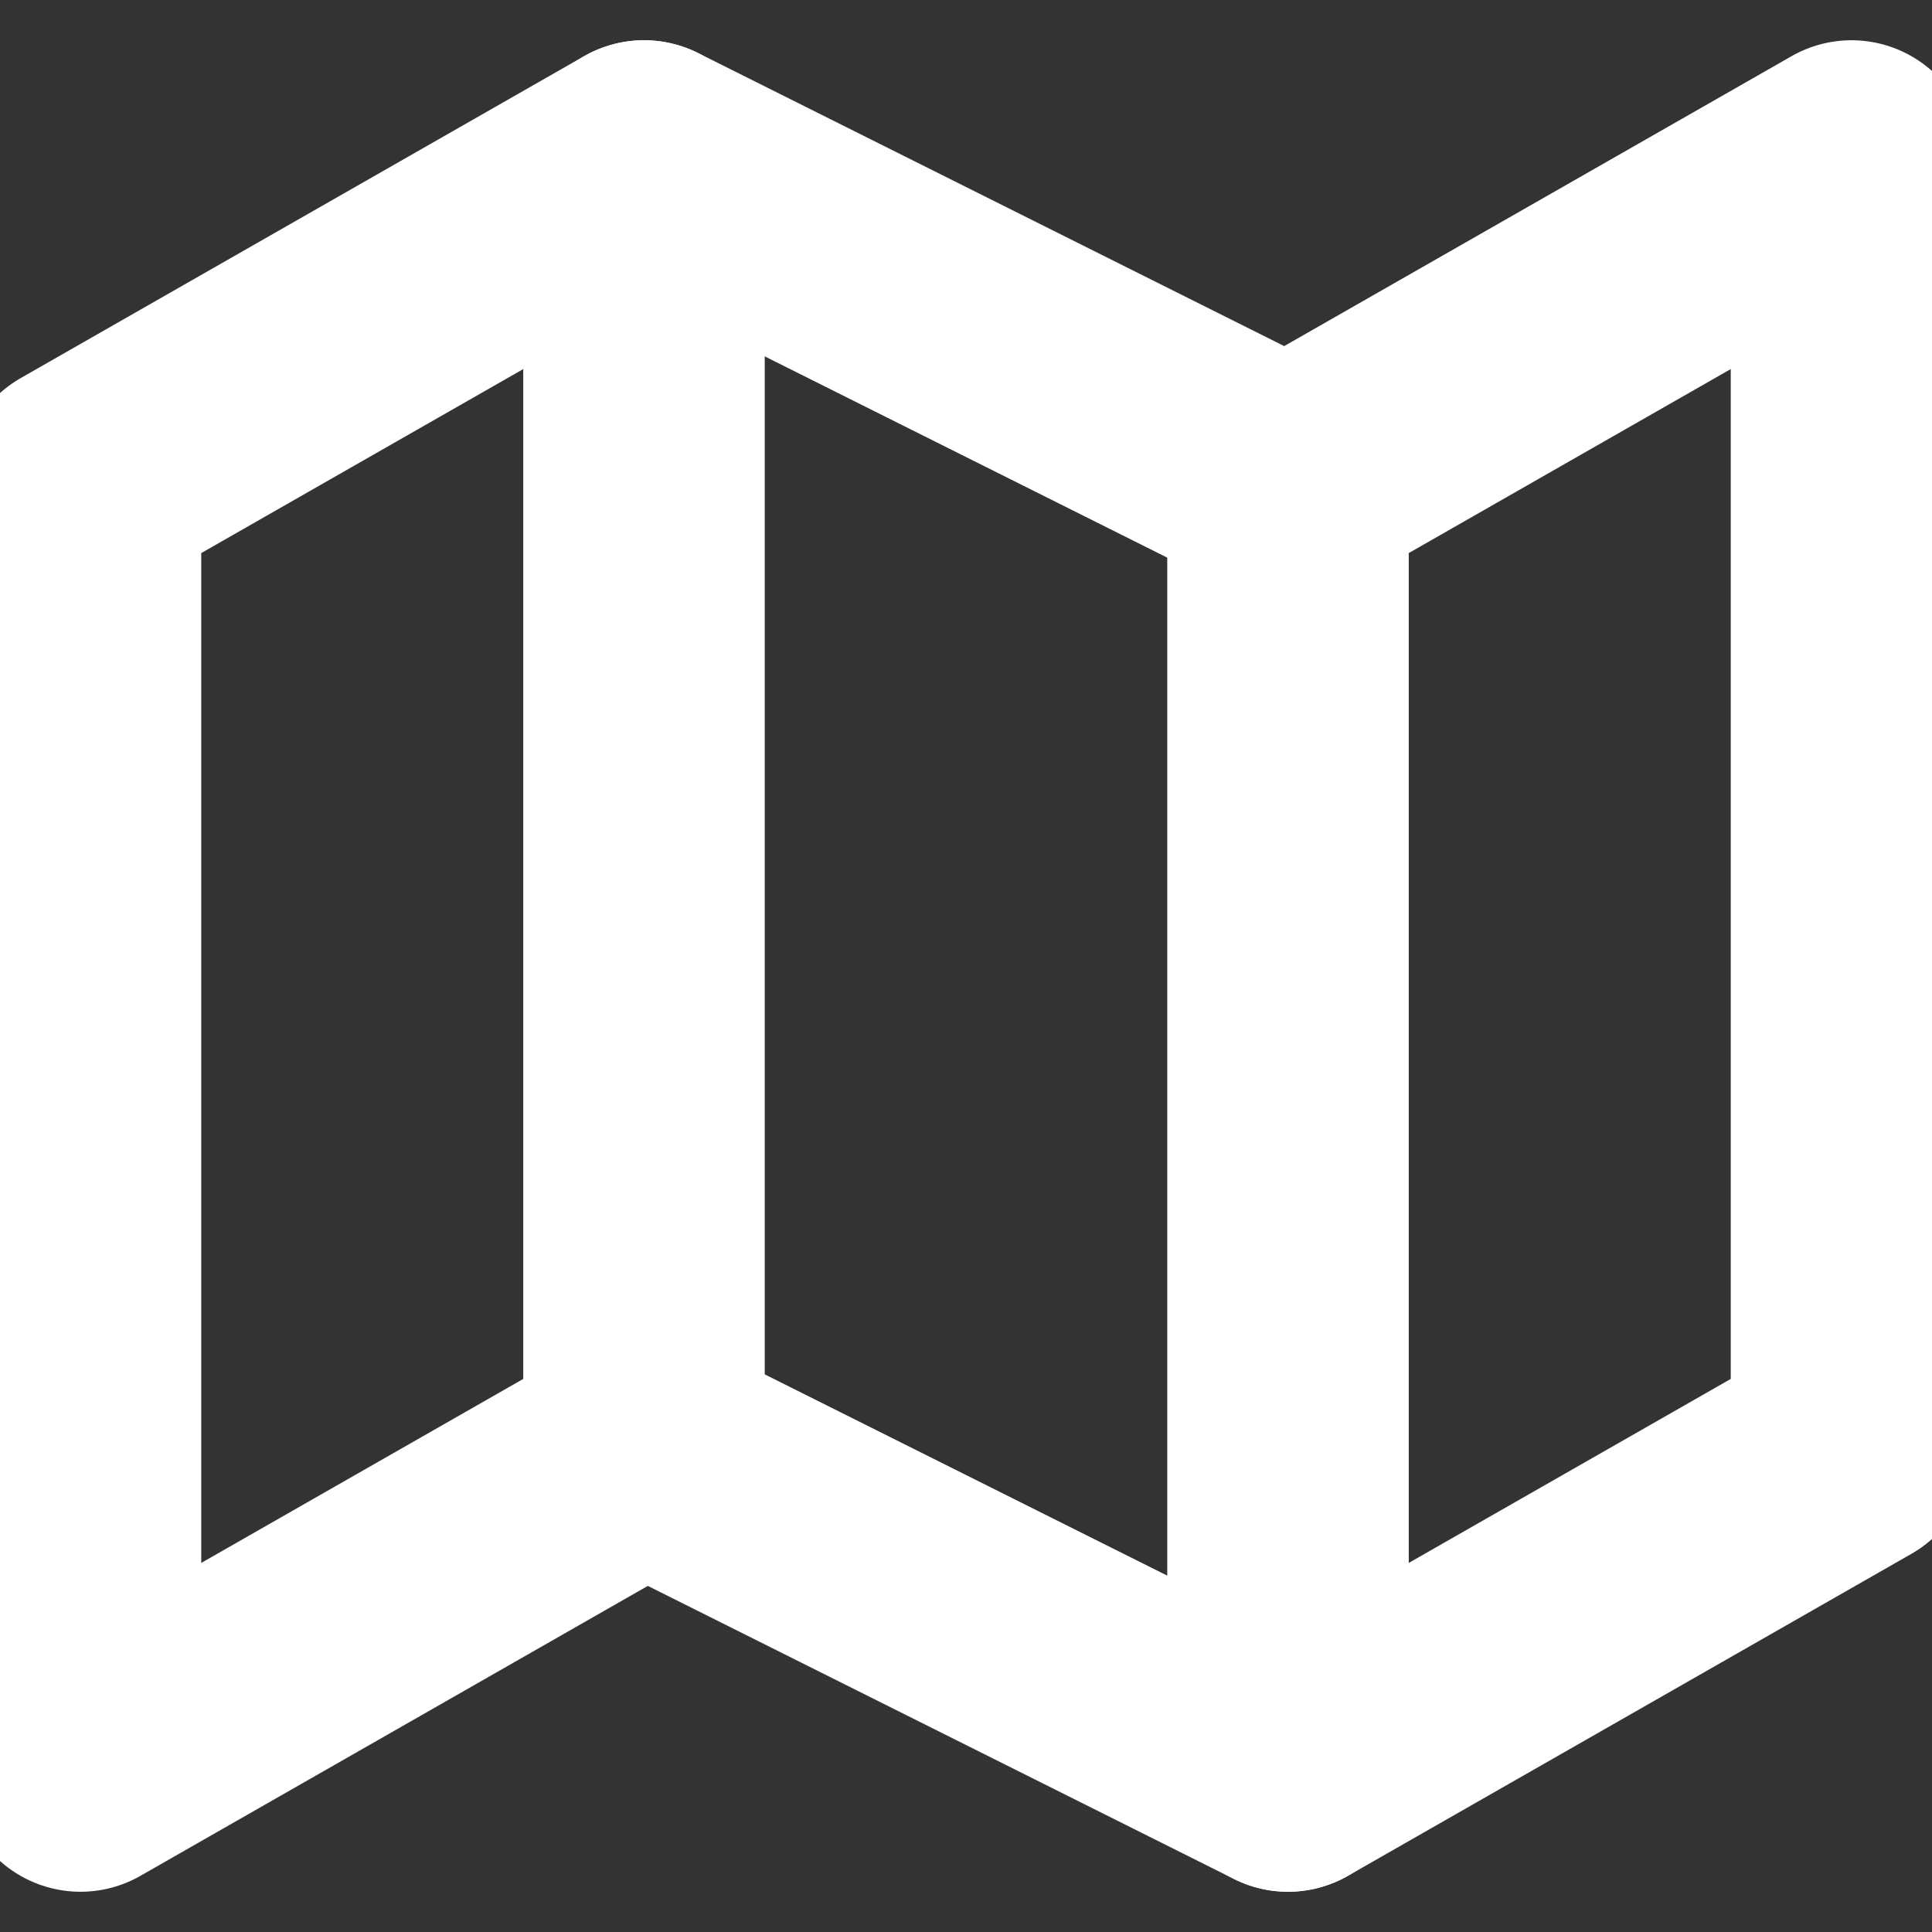 <?xml version="1.0" encoding="UTF-8"?> <svg xmlns="http://www.w3.org/2000/svg" width="48" height="48" viewBox="0 0 24 24" fill="none" stroke="#ffff" stroke-width="3" stroke-linecap="round" stroke-linejoin="round" class="feather feather-map"><rect x="0" y="0" width="24" height="24" fill="#333333" stroke="none"/> <polygon points="1 6 1 22 8 18 16 22 23 18 23 2 16 6 8 2 1 6"></polygon> <line x1="8" y1="2" x2="8" y2="18"></line> <line x1="16" y1="6" x2="16" y2="22"></line> </svg> 